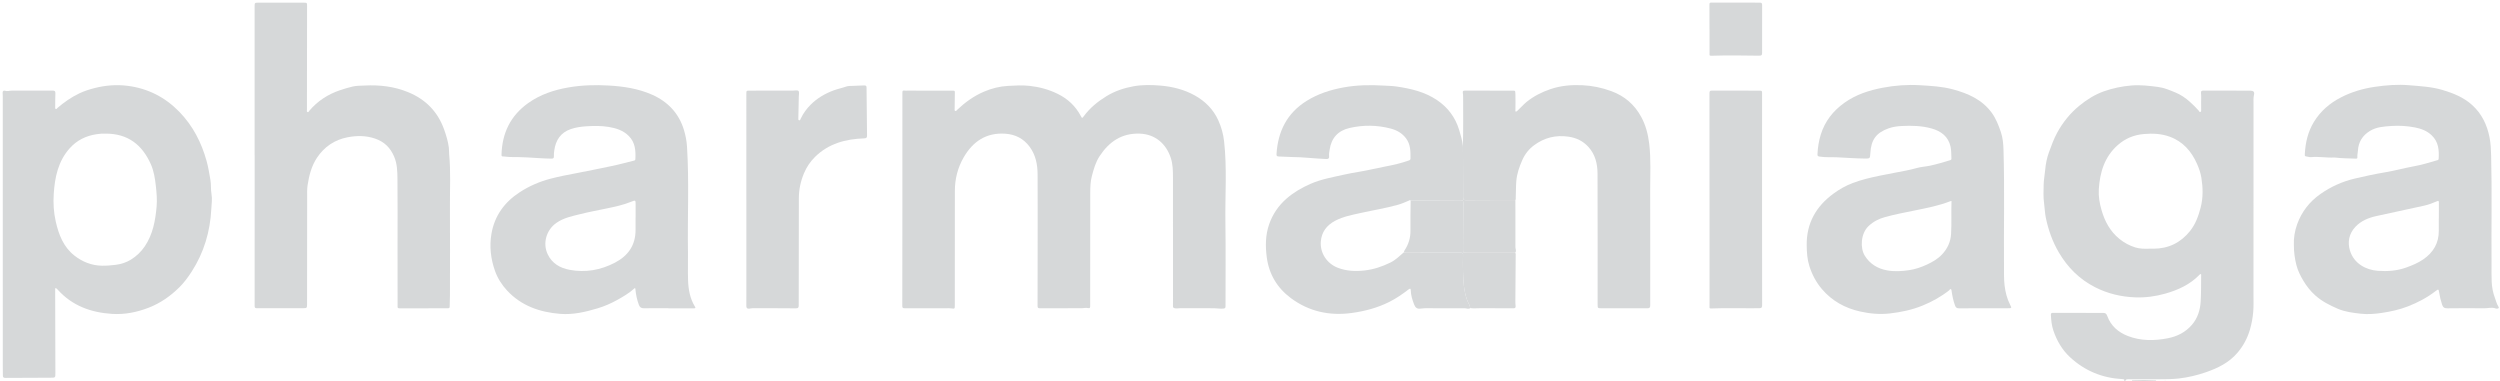 <?xml version="1.0" encoding="iso-8859-1"?>
<!-- Generator: Adobe Illustrator 27.5.0, SVG Export Plug-In . SVG Version: 6.00 Build 0)  -->
<svg version="1.1" id="Layer_1" xmlns="http://www.w3.org/2000/svg" xmlns:xlink="http://www.w3.org/1999/xlink" x="0px" y="0px"
	 viewBox="0 0 1200 183" style="enable-background:new 0 0 1200 183;" xml:space="preserve">
<g>
	<path style="display:none;fill:#D6D8D9;" d="M1019.634,182.977c-339.495,0-678.991,0-1018.487,0.023C0.211,183,0,182.79,0,181.858
		C0.026,121.619,0.026,61.381,0,1.142C0,0.21,0.211,0,1.147,0c399.235,0.023,798.47,0.023,1197.705,0
		c0.936,0,1.148,0.209,1.148,1.141c-0.026,60.239-0.026,120.478,0,180.716c0,0.932-0.21,1.143-1.147,1.142
		c-53.162-0.026-106.324-0.023-159.486-0.023c0.063-0.135,0.016-0.242-0.125-0.242s-0.188,0.107-0.125,0.242
		c-1.415,0-2.831,0-4.246,0c0.242-0.442-0.162-0.362-0.34-0.371c-3.568-0.185-7.137-0.198-10.706-0.046
		c-0.218,0.009-0.631-0.071-0.444,0.417c-1.082,0-2.165,0-3.247,0c0.114-0.875,0.72-0.95,1.446-0.947
		c4.781,0.022,9.563,0.065,14.344,0.015c3.315-0.035,6.655,0.012,9.937-0.371c4.43-0.517,8.787-1.542,13.014-3.01
		c5.717-1.984,11.057-4.596,15.079-9.299c2.806-3.28,4.786-6.944,6.017-11.139c0.828-2.822,1.338-5.648,1.583-8.521
		c0.235-2.755,0.123-5.541,0.124-8.313c0.006-30.445,0.001-60.89,0.019-91.334c0.001-1.551-0.116-3.102,0.246-4.661
		c0.299-1.285-0.327-1.868-1.674-1.874c-3.413-0.016-6.826-0.023-10.239-0.029c-4.079-0.007-8.158,0.008-12.237-0.023
		c-0.987-0.008-1.417,0.218-1.295,1.349c0.151,1.392,0.043,2.812,0.05,4.22c0.005,1.201,0.016,2.402,0.018,3.603
		c0.001,0.412,0.06,0.931-0.37,1.107c-0.447,0.182-0.57-0.372-0.792-0.625c-1.33-1.511-2.773-2.91-4.267-4.254
		c-2.06-1.853-4.385-3.435-6.903-4.468c-2.703-1.109-5.409-2.291-8.425-2.676c-4.222-0.54-8.376-1.055-12.677-0.697
		c-4.565,0.38-8.966,1.282-13.238,2.795c-4.373,1.549-8.271,4.019-11.837,6.942c-4.357,3.572-7.828,7.882-10.555,12.835
		c-1.678,3.047-2.819,6.296-4.007,9.512c-1.006,2.722-1.561,5.626-1.815,8.558c-0.199,2.298-0.674,4.584-0.719,6.882
		c-0.06,3.002-0.224,6.018,0.202,9.021c0.323,2.282,0.358,4.615,0.82,6.864c1.21,5.879,3.182,11.478,6.246,16.707
		c4.23,7.221,9.895,12.884,17.387,16.709c6.066,3.097,12.515,4.627,19.318,4.883c4.929,0.185,9.737-0.474,14.45-1.81
		c6.137-1.74,11.819-4.351,16.351-9.004c0.167-0.171,0.328-0.453,0.603-0.342c0.349,0.14,0.217,0.5,0.213,0.771
		c-0.06,4.172,0.028,8.353-0.239,12.512c-0.26,4.045-1.438,7.845-4.173,11.029c-3.091,3.598-7.054,5.594-11.657,6.485
		c-6.462,1.251-12.887,1.301-19.096-1.094c-4.635-1.787-8.196-4.893-9.926-9.677c-0.385-1.065-0.858-1.404-1.924-1.402
		c-8.032,0.015-16.064-0.005-24.096-0.036c-0.735-0.003-1.04,0.174-1.006,0.979c0.107,2.543,0.375,5.091,1.18,7.482
		c1.649,4.897,4.225,9.339,8.044,12.864c7.021,6.483,15.402,9.958,24.984,10.474C1019.394,182.007,1019.911,182.04,1019.634,182.977
		z M705.703,147.891c1.739,0.231,3.482,0.025,5.222,0.04c5.153,0.044,10.306,0.022,15.458,0.055
		c0.867,0.006,1.207-0.274,1.099-1.165c-0.103-0.846-0.115-1.707-0.109-2.561c0.046-7.211,0.106-14.422,0.157-21.634
		c0.003-0.443,0.119-0.915-0.244-1.294c0.737-0.876,0.1-1.825,0.108-2.729c0.047-5.249,0.014-10.498,0.006-15.747
		c-0.004-2.271-0.012-4.543-0.019-6.814c0.27-0.37,0.157-0.793,0.179-1.202c0.145-2.632,0.047-5.263,0.266-7.906
		c0.3-3.604,1.448-6.859,2.887-10.115c1.281-2.899,3.183-5.277,5.666-7.111c4.886-3.606,10.362-4.994,16.475-4.106
		c3.803,0.552,6.955,2.074,9.525,4.866c3.374,3.664,4.421,8.187,4.438,12.932c0.074,20.837,0.039,41.674,0.04,62.511
		c0,2.09-0.011,2.065,2.103,2.06c7.241-0.017,14.483-0.039,21.724,0.007c1.148,0.007,1.422-0.331,1.421-1.445
		c-0.024-18.345,0.06-36.69-0.021-55.035c-0.033-7.517,0.442-15.043-0.468-22.556c-0.547-4.516-1.653-8.806-3.825-12.812
		c-3.218-5.935-7.984-10.044-14.372-12.384c-4.517-1.654-9.166-2.625-13.932-2.84c-5.166-0.233-10.287,0.186-15.262,1.882
		c-4.192,1.429-8.055,3.37-11.493,6.166c-1.587,1.29-2.882,2.864-4.393,4.224c-0.206,0.185-0.522,0.432-0.732,0.388
		c-0.342-0.071-0.21-0.466-0.207-0.744c0.028-2.522,0.074-5.043-0.001-7.568c-0.059-2.003-0.094-1.713-1.802-1.719
		c-4.953-0.019-9.907-0.033-14.86-0.04c-2.539-0.004-5.078,0.034-7.617,0.005c-0.747-0.009-1.075,0.196-0.971,0.98
		c0.092,0.693,0.152,1.396,0.153,2.094c0.011,7.825,0.105,15.65-0.114,23.473c-0.29-2.621-1.018-5.136-1.784-7.651
		c-1.843-6.055-5.408-10.838-10.657-14.366c-5.883-3.954-12.583-5.512-19.478-6.509c-2.015-0.291-4.045-0.316-6.06-0.437
		c-6.508-0.393-13.003-0.283-19.46,0.908c-6.234,1.149-12.148,3.062-17.546,6.425c-9.486,5.91-13.815,14.705-14.476,25.568
		c-0.049,0.804,0.238,1.108,1.033,1.131c1.996,0.058,3.99,0.206,5.986,0.245c2.869,0.056,5.731,0.143,8.592,0.428
		c2.75,0.274,5.517,0.37,8.276,0.547c1,0.064,1.48-0.354,1.357-1.387c-0.129-1.079,0.119-2.132,0.275-3.189
		c0.816-5.53,4.059-9.076,9.538-10.328c6.629-1.515,13.259-1.441,19.83,0.301c2.893,0.767,5.411,2.188,7.281,4.668
		c2.226,2.953,2.162,6.334,2.143,9.74c-0.003,0.581-0.434,0.763-0.859,0.914c-3.716,1.318-7.577,2.19-11.42,2.91
		c-4.067,0.762-8.08,1.787-12.172,2.456c-2.462,0.402-4.948,0.846-7.403,1.4c-5.466,1.235-10.993,2.171-16.179,4.45
		c-4.173,1.834-8.077,4.086-11.488,7.079c-3.839,3.367-6.638,7.447-8.332,12.331c-1.8,5.189-1.825,10.466-1.141,15.762
		c1.052,8.144,5.012,14.772,11.59,19.66c8.68,6.449,18.54,8.585,29.219,7.127c6.258-0.854,12.294-2.452,17.974-5.288
		c3.338-1.666,6.379-3.765,9.313-6.03c0.753-0.581,1.016-0.379,1.033,0.452c0.049,2.347,0.762,4.537,1.575,6.702
		c0.607,1.615,1.47,2.306,3.124,2.068c2.446-0.351,4.885-0.135,7.324-0.162c4.62-0.051,9.241,0.031,13.861-0.014
		C703.935,147.945,704.842,148.543,705.703,147.891z M433.142,95.73c0.003,0,0.006,0,0.009,0c0,0.083,0,0.166,0,0.249
		c-0.01,16.985-0.013,33.97-0.049,50.955c-0.002,1.006,0.504,1.023,1.253,1.022c6.619-0.014,13.237-0.007,19.856-0.002
		c0.79,0.001,1.592-0.048,2.369,0.062c1.703,0.24,1.73,0.241,1.732-1.498c0.014-18.269,0.06-36.539,0.03-54.808
		c-0.01-5.82,1.372-11.268,4.277-16.262c4.412-7.583,10.836-11.906,19.957-11.27c4.8,0.335,8.765,2.346,11.669,6.288
		c2.92,3.964,3.782,8.517,3.807,13.263c0.059,11.475,0.025,22.951,0.022,34.426c-0.002,9.57,0.001,19.139-0.04,28.708
		c-0.004,0.931,0.344,1.109,1.171,1.105c6.702-0.029,13.404-0.024,20.106-0.031c0.904-0.001,1.903-0.285,2.681-0.095
		c1.344,0.329,1.293-0.287,1.294-1.169c0.003-18.062-0.005-36.125,0.035-54.187c0.006-2.67,0.086-5.344,0.776-7.97
		c0.882-3.352,1.803-6.671,3.741-9.612c4.546-6.897,10.607-11.064,19.241-10.764c7.445,0.258,12.694,4.88,14.912,11.69
		c0.987,3.031,1.031,6.18,1.037,9.306c0.038,19.181,0.022,38.362,0.023,57.542c0,1.408,0.004,2.817-0.02,4.225
		c-0.011,0.629,0.163,0.907,0.873,1.062c0.916,0.2,1.771-0.038,2.651-0.035c5.411,0.019,10.823-0.011,16.234,0.022
		c1.479,0.009,2.939,0.325,4.445,0.164c0.848-0.09,1.021-0.365,1.02-1.127c-0.017-13.381,0.144-26.764-0.056-40.142
		c-0.194-13.018,0.833-26.053-0.635-39.057c-0.395-3.502-1.315-6.783-2.751-9.978c-2.368-5.269-6.278-9.183-11.202-11.946
		c-5.133-2.88-10.811-4.309-16.703-4.795c-4.288-0.354-8.625-0.416-12.82,0.342c-4.567,0.826-9.006,2.3-13.05,4.793
		c-4.158,2.563-7.854,5.583-10.767,9.509c-0.829,1.117-0.865,1.138-1.492-0.047c-2.518-4.757-6.233-8.232-11.081-10.613
		c-4.29-2.106-8.798-3.328-13.529-3.841c-3.44-0.373-6.863-0.184-10.312,0.011c-4.049,0.229-7.82,1.187-11.533,2.765
		c-4.902,2.084-9.085,5.135-12.906,8.754c-0.258,0.245-0.478,0.699-0.889,0.523c-0.472-0.202-0.3-0.718-0.297-1.114
		c0.021-2.609,0.029-5.219,0.101-7.826c0.02-0.722-0.228-0.811-0.883-0.809c-7.284,0.015-14.569-0.009-21.853-0.02
		c-0.25,0-0.502,0.043-0.748,0.021c-1.69-0.156-1.705-0.16-1.705,1.502C433.141,61.925,433.142,78.827,433.142,95.73z
		 M26.489,138.32c0.718,0.002,0.958,0.444,1.243,0.76c6.961,7.713,15.961,10.939,26.062,11.587
		c6.076,0.39,11.937-0.791,17.601-2.986c5.606-2.173,10.42-5.561,14.654-9.736c2.29-2.258,4.208-4.863,5.961-7.582
		c5.912-9.165,8.88-19.263,9.419-30.055c0.119-2.378,0.529-4.777,0.08-7.231c-0.396-2.161-0.107-4.405-0.499-6.636
		c-0.535-3.046-0.997-6.093-1.825-9.082c-2.474-8.93-6.571-16.951-13.092-23.67C79.267,46.653,71,42.441,61.272,41.198
		c-5.318-0.679-10.617-0.256-15.826,1.063c-2.527,0.64-5.025,1.44-7.362,2.55c-3.824,1.818-7.291,4.238-10.509,6.995
		c-0.238,0.204-0.406,0.655-0.778,0.512c-0.425-0.164-0.303-0.638-0.301-0.995c0.016-2.195,0.009-4.391,0.092-6.584
		c0.038-1.015-0.373-1.263-1.321-1.259c-6.493,0.023-12.987-0.01-19.48,0.002c-1.173,0.002-2.314,0.471-3.533,0.054
		c-0.47-0.161-1.032,0.197-0.986,0.925c0.039,0.619,0.061,1.24,0.061,1.859c0.005,43.04,0.006,86.08,0.011,129.119
		c0,1.615,0.061,3.23,0.043,4.845c-0.01,0.89,0.417,1.116,1.231,1.11c7.238-0.046,14.477-0.073,21.715-0.094
		c2.241-0.007,2.262,0.009,2.257-2.267c-0.027-12.426-0.064-24.853-0.098-37.279C26.487,140.615,26.489,139.475,26.489,138.32z
		 M122.213,74.516c0.009,0,0.019,0,0.028,0c0,24.108,0.004,48.217-0.017,72.325c-0.001,0.896,0.299,1.135,1.16,1.113
		c2.038-0.051,4.078-0.005,6.118-0.006c5.328-0.001,10.656-0.004,15.983-0.009c1.787-0.002,1.904-0.108,1.905-1.823
		c0.012-17.108,0.01-34.215,0.043-51.323c0.004-1.971-0.094-3.938,0.213-5.918c0.722-4.657,1.856-9.169,4.495-13.144
		c3.505-5.28,8.453-8.631,14.662-9.831c4.388-0.848,8.791-0.888,13.2,0.611c4.468,1.519,7.312,4.354,9.15,8.587
		c1.521,3.503,1.586,7.169,1.626,10.809c0.12,10.727,0.038,21.457,0.041,32.186c0.003,9.569,0.015,19.137,0.024,28.706
		c0.001,0.614-0.138,1.207,0.895,1.201c7.741-0.046,15.483-0.042,23.225-0.031c0.634,0.001,0.879-0.166,0.883-0.83
		c0.01-1.822,0.13-3.643,0.132-5.464c0.015-14.249,0.073-28.499-0.009-42.747c-0.048-8.305,0.429-16.62-0.375-24.915
		c-0.099-1.024-0.004-2.056-0.138-3.094c-0.392-3.052-1.272-5.974-2.308-8.847c-3.07-8.521-8.863-14.407-17.294-17.855
		c-6.725-2.75-13.693-3.532-20.867-3.165c-1.929,0.099-3.945,0.052-5.752,0.495c-2.014,0.494-4.059,1.075-6.053,1.754
		c-5.804,1.977-10.739,5.179-14.703,9.852c-0.239,0.282-0.408,0.877-0.91,0.631c-0.42-0.206-0.239-0.743-0.238-1.143
		c0.018-16.569,0.042-33.138,0.06-49.707c0.002-1.633-0.026-1.651-1.684-1.652c-7.159-0.004-14.318-0.001-21.476-0.003
		c-2.019-0.001-2.02-0.006-2.02,2.029C122.213,27.045,122.213,50.78,122.213,74.516z M1101.056,117.459
		c-0.006,3.629,0.441,6.706,1.205,9.747c0.675,2.684,1.907,5.125,3.307,7.48c1.548,2.605,3.41,4.989,5.665,7.029
		c3.182,2.879,6.947,4.787,10.869,6.479c3.523,1.52,7.275,1.956,10.98,2.385c3.385,0.392,6.839,0.125,10.259-0.39
		c4.25-0.641,8.412-1.554,12.419-3.107c4.788-1.856,9.288-4.226,13.357-7.386c1.324-1.028,1.438-0.917,1.679,0.706
		c0.297,1.995,0.776,3.939,1.418,5.865c0.454,1.361,1.186,1.741,2.546,1.726c5.868-0.066,11.738-0.092,17.606-0.013
		c1.71,0.023,3.408-0.519,5.127-0.056c0.338,0.091,0.653,0.283,1.066,0.238c0.736-0.081,1.146-0.285,0.652-1.033
		c-0.843-1.277-1.124-2.767-1.658-4.16c-0.958-2.498-1.418-5.119-1.548-7.767c-0.138-2.81-0.046-5.631-0.068-8.447
		c-0.135-17.382,0.254-34.766-0.196-52.147c-0.075-2.919-0.203-5.812-0.772-8.694c-1.191-6.033-3.722-11.314-8.344-15.5
		c-4.092-3.706-9.054-5.685-14.261-7.233c-5.231-1.556-10.645-1.805-16.015-2.267c-5.559-0.478-11.15-0.015-16.634,0.799
		c-5.507,0.817-10.854,2.389-15.901,4.963c-5.486,2.799-9.938,6.605-13.128,11.831c-2.884,4.726-4.09,9.956-4.373,15.427
		c-0.022,0.434-0.143,1.059,0.475,1.113c0.854,0.075,1.699,0.469,2.507,0.386c3.733-0.384,7.437,0.385,11.159,0.175
		c0.083-0.005,0.167,0.003,0.249,0.013c3.371,0.405,6.764,0.403,10.15,0.535c0.461,0.018,0.729-0.131,0.685-0.629
		c-0.096-1.078,0.207-2.123,0.266-3.182c0.231-4.194,2.213-7.31,5.75-9.485c3.144-1.933,6.74-2.14,10.265-2.383
		c3.807-0.262,7.621-0.029,11.387,0.703c3.006,0.585,5.788,1.657,8.031,3.798c3.26,3.112,3.582,7.11,3.315,11.27
		c-0.042,0.655-0.544,0.629-0.963,0.752c-3.595,1.057-7.172,2.144-10.879,2.818c-4.602,0.837-9.128,2.099-13.739,2.87
		c-4.943,0.826-9.825,1.878-14.695,3.03c-5.968,1.412-11.427,3.875-16.444,7.387c-5.267,3.687-9.034,8.546-11.193,14.518
		C1101.451,110.902,1100.918,114.403,1101.056,117.459z M952.191,147.971c0-0.005,0-0.009,0-0.014c3.828,0,7.657,0.006,11.485-0.002
		c2.017-0.005,2.026-0.021,1.139-1.762c-1.469-2.885-2.23-5.979-2.614-9.158c-0.367-3.031-0.262-6.089-0.285-9.139
		c-0.143-18.629,0.319-37.262-0.236-55.889c-0.087-2.913-0.309-5.802-1.262-8.603c-1.127-3.313-2.37-6.564-4.473-9.404
		c-4.634-6.259-11.314-9.166-18.558-11.117c-5.177-1.394-10.52-1.666-15.821-1.985c-5.995-0.361-12.005,0.085-17.909,1.213
		c-6.527,1.247-12.784,3.267-18.29,7.184c-5.472,3.893-9.403,8.872-11.398,15.318c-0.933,3.015-1.411,6.081-1.569,9.23
		c-0.047,0.946,0.049,1.152,0.989,1.305c2.835,0.462,5.697,0.214,8.536,0.352c4.335,0.21,8.67,0.548,13.016,0.591
		c2.671,0.026,2.674,0.064,2.823-2.603c0.357-6.385,2.794-9.777,8.794-11.902c1.998-0.708,4.125-1.001,6.203-1.108
		c4.841-0.249,9.694-0.143,14.415,1.184c4.586,1.289,8.022,3.885,9.091,8.73c0.41,1.859,0.306,3.831,0.422,5.753
		c0.026,0.432-0.235,0.632-0.649,0.756c-3.162,0.951-6.324,1.913-9.552,2.61c-2.142,0.462-4.38,0.544-6.474,1.146
		c-3.476,0.999-7.032,1.573-10.563,2.264c-2.359,0.462-4.723,0.9-7.08,1.383c-4.429,0.909-8.838,1.943-13.059,3.537
		c-3.276,1.237-6.349,2.973-9.195,5.054c-8.447,6.177-13.06,14.316-12.898,24.908c0.051,3.345,0.249,6.66,1.273,9.888
		c1.298,4.093,3.272,7.847,6.047,11.093c4.842,5.664,11.058,9.117,18.345,10.738c4.727,1.052,9.465,1.477,14.298,0.923
		c5.35-0.614,10.562-1.706,15.57-3.743c4.651-1.891,8.984-4.297,12.919-7.409c0.226-0.179,0.253-0.709,0.727-0.481
		c0.354,0.17,0.32,0.535,0.367,0.862c0.344,2.377,0.828,4.716,1.655,6.987c0.353,0.969,0.866,1.34,1.908,1.327
		C944.284,147.941,948.238,147.971,952.191,147.971z M320.808,147.943c0,0.022,0,0.045,0,0.067c4.12,0,8.24,0.003,12.361-0.002
		c0.984-0.001,0.552-0.575,0.328-0.949c-2.345-3.901-3.082-8.233-3.229-12.659c-0.146-4.386,0.033-8.781-0.038-13.171
		c-0.273-16.957,0.607-33.923-0.464-50.875c-0.173-2.732-0.693-5.407-1.469-7.965c-2.424-7.995-7.685-13.579-15.355-16.963
		c-6.594-2.909-13.578-3.959-20.689-4.373c-6.522-0.379-13.019-0.204-19.486,0.929c-6.924,1.213-13.45,3.384-19.209,7.475
		c-8.533,6.061-12.565,14.474-12.828,24.795c-0.012,0.456,0.046,0.848,0.637,0.841c1.119-0.013,2.207,0.271,3.336,0.27
		c2.787-0.003,5.576,0.053,8.359,0.194c3.862,0.195,7.716,0.547,11.588,0.582c0.889,0.008,1.278-0.176,1.219-1.162
		c-0.056-0.941,0.062-1.902,0.195-2.841c0.697-4.893,3.074-8.526,7.942-10.185c2.446-0.834,4.966-1.176,7.569-1.338
		c3.582-0.223,7.131-0.271,10.664,0.323c3.572,0.601,6.949,1.677,9.597,4.349c3.106,3.134,3.35,7.054,3.146,11.106
		c-0.018,0.366-0.203,0.592-0.591,0.687c-3.667,0.894-7.304,1.929-11.001,2.672c-5.709,1.147-11.399,2.39-17.127,3.455
		c-3.977,0.739-7.959,1.525-11.894,2.543c-5.332,1.38-10.284,3.528-14.866,6.499c-7.298,4.731-12.09,11.269-13.592,19.9
		c-1.057,6.075-0.363,12.086,1.687,17.884c1.246,3.522,3.253,6.678,5.805,9.425c6.86,7.386,15.729,10.418,25.49,11.204
		c6.154,0.496,12.113-0.904,17.973-2.661c3.26-0.978,6.352-2.327,9.337-3.983c2.863-1.588,5.663-3.227,8.111-5.412
		c0.144-0.129,0.251-0.373,0.502-0.229c0.264,0.151,0.175,0.427,0.198,0.667c0.246,2.49,0.756,4.915,1.641,7.269
		c0.439,1.168,1.11,1.68,2.414,1.657C312.981,147.899,316.895,147.943,320.808,147.943z M358.245,95.674c0.001,0,0.003,0,0.004,0
		c0,15.407,0,30.813,0,46.22c0,1.657,0.012,3.313-0.013,4.97c-0.014,0.942,0.387,1.403,1.349,1.302
		c0.569-0.06,1.135-0.213,1.703-0.213c6.908-0.003,13.816-0.015,20.723,0.056c1.174,0.012,1.372-0.405,1.372-1.438
		c0.002-17.146,0.036-34.292,0.066-51.437c0.007-4.139,0.85-8.097,2.45-11.928c1.251-2.997,3.02-5.618,5.316-7.883
		c6.513-6.425,14.682-8.594,23.53-8.892c1.097-0.037,1.45-0.296,1.434-1.392c-0.113-7.659-0.186-15.319-0.238-22.979
		c-0.005-0.811-0.248-1.041-1.066-1.045c-1.868-0.009-3.725,0.193-5.58,0.215c-1.034,0.012-2.206,0.001-3.028,0.294
		c-2.024,0.721-4.132,1.13-6.147,1.878c-4.123,1.53-7.841,3.704-10.936,6.784c-1.958,1.949-3.622,4.193-4.817,6.729
		c-0.163,0.347-0.276,0.946-0.753,0.846c-0.562-0.118-0.399-0.729-0.41-1.165c-0.01-0.372,0.021-0.745,0.029-1.117
		c0.066-3.022,0.14-6.043,0.19-9.065c0.016-0.951,0.326-2.26-0.163-2.753c-0.481-0.485-1.805-0.162-2.759-0.162
		c-6.866-0.001-13.733,0.003-20.599,0.011c-1.64,0.002-1.652,0.009-1.653,1.599C358.243,61.961,358.245,78.817,358.245,95.674z
		 M820.564,95.776c0.005,0,0.009,0,0.014,0c0,14.912,0,29.825,0,44.737c0,2.195-0.008,4.39-0.006,6.585
		c0,0.458-0.182,1.003,0.652,0.971c6.447-0.248,12.898-0.082,19.347-0.11c1.329-0.006,2.658-0.036,3.987-0.023
		c1.067,0.01,1.266-0.506,1.264-1.501c-0.04-15.948-0.039-31.896-0.04-47.844c-0.001-17.936,0.003-35.872,0.013-53.808
		c0-0.694,0.092-1.273-0.967-1.27c-7.7,0.021-15.4-0.003-23.1-0.038c-0.91-0.004-1.187,0.29-1.186,1.228
		C820.573,61.727,820.564,78.751,820.564,95.776z M820.551,13.991c0.008,0,0.017,0,0.025,0c0,3.933-0.006,7.866,0.008,11.799
		c0.002,0.475-0.217,1.005,0.766,0.973c7.65-0.25,15.304-0.143,22.955-0.031c1.318,0.019,1.511-0.357,1.506-1.491
		c-0.033-7.618-0.023-15.236,0.01-22.853c0.004-0.816-0.261-1.121-1.062-1.121c-7.779,0-15.558-0.008-23.338-0.036
		c-0.733-0.003-0.894,0.267-0.887,0.961C820.569,6.125,820.551,10.058,820.551,13.991z"/>
	<path style="fill:#D6D8D9;" d="M1019.634,182.977c0.277-0.937-0.24-0.97-0.996-1.01c-9.582-0.516-17.962-3.992-24.984-10.474
		c-3.818-3.525-6.395-7.968-8.044-12.864c-0.805-2.391-1.073-4.939-1.18-7.482c-0.034-0.805,0.271-0.982,1.006-0.979
		c8.032,0.031,16.064,0.051,24.096,0.036c1.066-0.002,1.539,0.337,1.924,1.402c1.73,4.784,5.29,7.89,9.926,9.677
		c6.209,2.394,12.635,2.345,19.096,1.094c4.603-0.891,8.567-2.887,11.657-6.485c2.735-3.184,3.913-6.985,4.173-11.029
		c0.267-4.159,0.18-8.34,0.239-12.512c0.004-0.271,0.136-0.631-0.213-0.771c-0.275-0.11-0.436,0.171-0.603,0.342
		c-4.532,4.653-10.214,7.264-16.351,9.004c-4.713,1.336-9.521,1.995-14.45,1.81c-6.802-0.256-13.251-1.785-19.318-4.883
		c-7.492-3.825-13.157-9.488-17.387-16.709c-3.063-5.229-5.036-10.828-6.246-16.707c-0.463-2.249-0.497-4.582-0.82-6.864
		c-0.426-3.003-0.262-6.018-0.202-9.021c0.046-2.297,0.521-4.583,0.719-6.882c0.253-2.932,0.809-5.836,1.815-8.558
		c1.188-3.216,2.329-6.465,4.007-9.512c2.727-4.953,6.198-9.263,10.555-12.835c3.566-2.923,7.464-5.393,11.837-6.942
		c4.272-1.513,8.673-2.415,13.238-2.795c4.302-0.358,8.455,0.157,12.677,0.697c3.016,0.385,5.722,1.567,8.425,2.676
		c2.519,1.034,4.843,2.616,6.903,4.468c1.494,1.344,2.937,2.743,4.267,4.254c0.223,0.253,0.345,0.807,0.792,0.625
		c0.431-0.175,0.371-0.694,0.37-1.107c-0.002-1.201-0.013-2.402-0.018-3.603c-0.006-1.408,0.101-2.828-0.05-4.22
		c-0.123-1.132,0.308-1.357,1.295-1.349c4.079,0.031,8.158,0.017,12.237,0.023c3.413,0.006,6.826,0.013,10.239,0.029
		c1.348,0.006,1.973,0.589,1.674,1.874c-0.362,1.559-0.245,3.111-0.246,4.661c-0.018,30.445-0.012,60.89-0.019,91.334
		c0,2.772,0.111,5.558-0.124,8.313c-0.245,2.873-0.755,5.699-1.583,8.521c-1.231,4.195-3.212,7.859-6.017,11.139
		c-4.022,4.703-9.362,7.315-15.079,9.299c-4.227,1.467-8.584,2.492-13.014,3.01c-3.282,0.383-6.622,0.337-9.937,0.371
		c-4.781,0.05-9.563,0.007-14.344-0.015c-0.726-0.003-1.333,0.072-1.446,0.947C1019.967,182.977,1019.8,182.977,1019.634,182.977z
		 M1031.289,119.376c1.037,0,1.703,0.001,2.368,0c7.239-0.01,13.101-2.901,17.574-8.506c2.627-3.292,4.014-7.156,5.073-11.217
		c1.245-4.773,1.114-9.538,0.366-14.288c-0.354-2.249-1.121-4.482-2.059-6.618c-2.68-6.102-6.773-10.806-13.193-13.143
		c-4.02-1.463-8.172-1.638-12.444-1.258c-4.8,0.427-8.926,2.17-12.466,5.309c-6.36,5.64-8.58,13.106-9.083,21.223
		c-0.21,3.397,0.379,6.749,1.327,10.034c1.561,5.41,4.132,10.17,8.597,13.79c2.275,1.844,4.818,3.206,7.585,4.065
		C1027.099,119.44,1029.394,119.438,1031.289,119.376z"/>
	<path style="fill:#D6D8D9;" d="M1023.381,182.977c-0.187-0.488,0.226-0.408,0.444-0.417c3.569-0.152,7.138-0.139,10.706,0.046
		c0.179,0.009,0.582-0.07,0.34,0.371C1031.041,182.977,1027.211,182.977,1023.381,182.977z"/>
	<path style="fill:#D6D8D9;" d="M1039.117,182.977c-0.063-0.135-0.016-0.242,0.125-0.242s0.188,0.107,0.125,0.242
		C1039.283,182.977,1039.2,182.977,1039.117,182.977z"/>
	<path style="fill:#D6D8D9;" d="M433.142,95.73c0-16.902-0.001-33.805,0.002-50.707c0-1.662,0.014-1.658,1.705-1.502
		c0.247,0.023,0.499-0.021,0.748-0.021c7.284,0.012,14.569,0.035,21.853,0.02c0.654-0.001,0.903,0.088,0.883,0.809
		c-0.073,2.608-0.08,5.217-0.101,7.826c-0.003,0.396-0.175,0.912,0.297,1.114c0.412,0.176,0.631-0.279,0.889-0.523
		c3.822-3.619,8.004-6.671,12.906-8.754c3.713-1.578,7.483-2.536,11.533-2.765c3.449-0.195,6.872-0.384,10.312-0.011
		c4.731,0.513,9.239,1.735,13.529,3.841c4.848,2.38,8.564,5.856,11.081,10.613c0.627,1.185,0.663,1.164,1.492,0.047
		c2.913-3.926,6.609-6.946,10.767-9.509c4.044-2.493,8.483-3.967,13.05-4.793c4.194-0.759,8.532-0.696,12.82-0.342
		c5.892,0.486,11.57,1.915,16.703,4.795c4.925,2.764,8.834,6.678,11.202,11.946c1.436,3.195,2.356,6.476,2.751,9.978
		c1.468,13.004,0.44,26.039,0.635,39.057c0.2,13.378,0.039,26.761,0.056,40.142c0.001,0.763-0.172,1.037-1.02,1.127
		c-1.506,0.161-2.966-0.155-4.445-0.164c-5.411-0.033-10.823-0.003-16.234-0.022c-0.88-0.003-1.735,0.234-2.651,0.035
		c-0.71-0.155-0.884-0.432-0.873-1.062c0.024-1.408,0.02-2.817,0.02-4.225c-0.001-19.181,0.016-38.362-0.023-57.542
		c-0.006-3.127-0.05-6.275-1.037-9.306c-2.218-6.81-7.468-11.432-14.912-11.69c-8.635-0.299-14.695,3.867-19.241,10.764
		c-1.938,2.94-2.86,6.26-3.741,9.612c-0.691,2.626-0.77,5.301-0.776,7.97c-0.04,18.062-0.032,36.125-0.035,54.187
		c0,0.882,0.051,1.498-1.294,1.169c-0.779-0.191-1.777,0.094-2.681,0.095c-6.702,0.007-13.404,0.002-20.106,0.031
		c-0.828,0.004-1.175-0.174-1.171-1.105c0.041-9.569,0.038-19.139,0.04-28.708c0.003-11.475,0.037-22.951-0.022-34.426
		c-0.025-4.746-0.887-9.299-3.807-13.263c-2.904-3.941-6.869-5.953-11.669-6.288c-9.121-0.637-15.545,3.687-19.957,11.27
		c-2.906,4.994-4.287,10.442-4.277,16.262c0.031,18.269-0.016,36.539-0.03,54.808c-0.001,1.738-0.029,1.737-1.732,1.498
		c-0.777-0.109-1.578-0.061-2.369-0.062c-6.619-0.005-13.237-0.012-19.856,0.002c-0.749,0.002-1.255-0.016-1.253-1.022
		c0.035-16.985,0.038-33.97,0.049-50.955c0-0.083,0-0.166,0-0.249C433.148,95.73,433.145,95.73,433.142,95.73z"/>
	<path style="fill:#D6D8D9;" d="M26.489,138.32c0,1.155-0.003,2.295,0,3.435c0.033,12.426,0.071,24.853,0.098,37.279
		c0.005,2.276-0.016,2.261-2.257,2.267c-7.238,0.021-14.477,0.048-21.715,0.094c-0.814,0.005-1.241-0.22-1.231-1.11
		c0.019-1.615-0.042-3.23-0.043-4.845C1.336,132.4,1.335,89.361,1.33,46.321c0-0.62-0.022-1.241-0.061-1.859
		c-0.046-0.727,0.515-1.085,0.986-0.925c1.219,0.416,2.36-0.052,3.533-0.054c6.493-0.012,12.987,0.021,19.48-0.002
		c0.948-0.003,1.359,0.245,1.321,1.259c-0.083,2.193-0.076,4.389-0.092,6.584c-0.003,0.357-0.124,0.831,0.301,0.995
		c0.372,0.143,0.54-0.308,0.778-0.512c3.218-2.757,6.685-5.178,10.509-6.995c2.337-1.111,4.835-1.91,7.362-2.55
		c5.21-1.319,10.509-1.743,15.826-1.063c9.727,1.243,17.995,5.455,24.822,12.49c6.521,6.719,10.617,14.74,13.092,23.67
		c0.828,2.989,1.29,6.036,1.825,9.082c0.392,2.232,0.103,4.475,0.499,6.636c0.449,2.453,0.039,4.853-0.08,7.231
		c-0.539,10.792-3.507,20.891-9.419,30.055c-1.754,2.718-3.672,5.324-5.961,7.582c-4.234,4.175-9.048,7.563-14.654,9.736
		c-5.663,2.195-11.524,3.376-17.601,2.986c-10.101-0.648-19.101-3.874-26.062-11.587C27.447,138.764,27.208,138.322,26.489,138.32z
		 M50.551,64.143c-1.245-0.065-2.781,0.058-4.303,0.291c-5.019,0.768-9.332,2.891-12.748,6.692
		c-5.614,6.247-7.183,13.943-7.706,21.93c-0.291,4.443-0.032,8.899,0.965,13.285c1.433,6.304,3.687,12.198,8.965,16.342
		c3.826,3.004,8.233,4.769,13.2,4.857c2.233,0.04,4.436-0.151,6.662-0.432c2.635-0.333,5.1-1.162,7.247-2.483
		c2.63-1.619,4.911-3.77,6.684-6.411c3.874-5.769,5.058-12.318,5.654-19.014c0.296-3.326,0.005-6.656-0.371-10.002
		c-0.405-3.603-0.944-7.127-2.421-10.429C68.285,69.62,61.48,64.049,50.551,64.143z"/>
	<path style="fill:#D6D8D9;" d="M122.213,74.516c0-23.736,0-47.471,0-71.207c0-2.035,0.002-2.03,2.02-2.029
		c7.159,0.003,14.318-0.001,21.476,0.003c1.659,0.001,1.686,0.019,1.684,1.652c-0.017,16.569-0.042,33.138-0.06,49.707
		c0,0.4-0.182,0.937,0.238,1.143c0.501,0.246,0.67-0.349,0.91-0.631c3.964-4.672,8.899-7.875,14.703-9.852
		c1.994-0.679,4.039-1.26,6.053-1.754c1.807-0.443,3.823-0.396,5.752-0.495c7.174-0.367,14.142,0.415,20.867,3.165
		c8.431,3.448,14.224,9.334,17.294,17.855c1.035,2.873,1.916,5.795,2.308,8.847c0.133,1.038,0.038,2.069,0.138,3.094
		c0.804,8.295,0.327,16.61,0.375,24.915c0.082,14.249,0.024,28.498,0.009,42.747c-0.002,1.821-0.122,3.643-0.132,5.464
		c-0.004,0.664-0.248,0.831-0.883,0.83c-7.742-0.011-15.483-0.014-23.225,0.031c-1.033,0.006-0.894-0.587-0.895-1.201
		c-0.009-9.569-0.021-19.137-0.024-28.706c-0.004-10.729,0.079-21.458-0.041-32.186c-0.041-3.64-0.105-7.307-1.626-10.809
		c-1.838-4.233-4.682-7.068-9.15-8.587c-4.408-1.499-8.812-1.459-13.2-0.611c-6.209,1.2-11.157,4.552-14.662,9.831
		c-2.639,3.975-3.773,8.487-4.495,13.144c-0.307,1.98-0.209,3.948-0.213,5.918c-0.033,17.108-0.031,34.215-0.043,51.323
		c-0.001,1.715-0.118,1.821-1.905,1.823c-5.328,0.005-10.656,0.008-15.983,0.009c-2.039,0-4.08-0.046-6.118,0.006
		c-0.862,0.022-1.161-0.217-1.16-1.113c0.021-24.108,0.017-48.217,0.017-72.325C122.232,74.516,122.222,74.516,122.213,74.516z"/>
	<path style="fill:#D6D8D9;" d="M1101.056,117.459c-0.138-3.056,0.395-6.557,1.583-9.839c2.16-5.972,5.926-10.831,11.193-14.518
		c5.017-3.512,10.476-5.975,16.444-7.387c4.871-1.152,9.752-2.204,14.695-3.03c4.611-0.77,9.137-2.033,13.739-2.87
		c3.707-0.674,7.284-1.761,10.879-2.818c0.419-0.123,0.921-0.096,0.963-0.752c0.268-4.16-0.054-8.158-3.315-11.27
		c-2.243-2.141-5.025-3.213-8.031-3.798c-3.766-0.733-7.58-0.966-11.387-0.703c-3.526,0.243-7.121,0.45-10.265,2.383
		c-3.537,2.175-5.519,5.291-5.75,9.485c-0.058,1.059-0.362,2.104-0.266,3.182c0.044,0.499-0.223,0.647-0.685,0.629
		c-3.386-0.132-6.779-0.129-10.15-0.535c-0.082-0.01-0.167-0.018-0.249-0.013c-3.722,0.21-7.426-0.559-11.159-0.175
		c-0.808,0.083-1.653-0.311-2.507-0.386c-0.617-0.054-0.497-0.679-0.475-1.113c0.284-5.471,1.489-10.701,4.373-15.427
		c3.189-5.226,7.641-9.032,13.128-11.831c5.046-2.574,10.394-4.146,15.901-4.963c5.484-0.814,11.075-1.276,16.634-0.799
		c5.37,0.461,10.785,0.711,16.015,2.267c5.206,1.548,10.169,3.528,14.261,7.233c4.622,4.186,7.153,9.468,8.344,15.5
		c0.569,2.882,0.697,5.776,0.772,8.694c0.45,17.381,0.061,34.765,0.196,52.147c0.022,2.816-0.071,5.637,0.068,8.447
		c0.13,2.648,0.591,5.269,1.548,7.767c0.534,1.393,0.815,2.883,1.658,4.16c0.494,0.749,0.084,0.953-0.652,1.033
		c-0.413,0.045-0.727-0.147-1.066-0.238c-1.72-0.462-3.417,0.08-5.127,0.056c-5.868-0.079-11.738-0.053-17.606,0.013
		c-1.36,0.015-2.092-0.364-2.546-1.726c-0.642-1.925-1.121-3.869-1.418-5.865c-0.242-1.623-0.356-1.734-1.679-0.706
		c-4.069,3.16-8.569,5.53-13.357,7.386c-4.007,1.553-8.169,2.467-12.419,3.107c-3.42,0.515-6.874,0.782-10.259,0.39
		c-3.705-0.429-7.457-0.865-10.98-2.385c-3.922-1.693-7.687-3.601-10.869-6.479c-2.255-2.04-4.116-4.424-5.665-7.029
		c-1.4-2.356-2.632-4.796-3.307-7.48C1101.497,124.165,1101.05,121.088,1101.056,117.459z M1170.621,104.933c0.01,0,0.019,0,0.029,0
		c0-2.565-0.03-5.131,0.015-7.695c0.017-0.967-0.297-0.913-1.029-0.594c-1.94,0.844-3.927,1.605-5.993,2.063
		c-7.63,1.691-15.277,3.306-22.91,4.984c-3.832,0.842-7.392,2.266-10.149,5.194c-3.077,3.267-3.823,7.352-2.619,11.341
		c1.915,6.348,7.788,9.36,13.377,9.765c4.637,0.336,9.223,0.024,13.721-1.603c2.87-1.038,5.617-2.174,8.119-3.897
		c4.818-3.317,7.482-7.792,7.442-13.723C1170.61,108.823,1170.621,106.878,1170.621,104.933z"/>
	<path style="fill:#D6D8D9;" d="M952.191,147.971c-3.954,0-7.908-0.03-11.861,0.02c-1.043,0.013-1.556-0.358-1.908-1.327
		c-0.827-2.271-1.311-4.61-1.655-6.987c-0.047-0.328-0.013-0.692-0.367-0.862c-0.474-0.227-0.502,0.303-0.727,0.481
		c-3.936,3.112-8.269,5.518-12.919,7.409c-5.007,2.036-10.219,3.129-15.57,3.743c-4.833,0.554-9.571,0.129-14.298-0.923
		c-7.287-1.621-13.503-5.074-18.345-10.738c-2.775-3.246-4.749-7-6.047-11.093c-1.024-3.228-1.222-6.544-1.273-9.888
		c-0.161-10.592,4.452-18.731,12.898-24.908c2.846-2.081,5.919-3.817,9.195-5.054c4.221-1.594,8.63-2.628,13.059-3.537
		c2.356-0.484,4.721-0.921,7.08-1.383c3.531-0.692,7.087-1.266,10.563-2.264c2.094-0.602,4.332-0.683,6.474-1.146
		c3.228-0.697,6.39-1.659,9.552-2.61c0.413-0.124,0.675-0.324,0.649-0.756c-0.116-1.922-0.012-3.894-0.422-5.753
		c-1.069-4.845-4.505-7.441-9.091-8.73c-4.722-1.328-9.575-1.433-14.415-1.184c-2.077,0.107-4.205,0.4-6.203,1.108
		c-6.001,2.125-8.437,5.517-8.794,11.902c-0.149,2.666-0.152,2.629-2.823,2.603c-4.346-0.043-8.681-0.382-13.016-0.591
		c-2.84-0.137-5.701,0.11-8.536-0.352c-0.939-0.153-1.036-0.359-0.989-1.305c0.158-3.149,0.636-6.215,1.569-9.23
		c1.995-6.446,5.926-11.425,11.398-15.318c5.506-3.917,11.763-5.937,18.29-7.184c5.905-1.128,11.915-1.574,17.909-1.213
		c5.301,0.319,10.644,0.591,15.821,1.985c7.244,1.951,13.924,4.858,18.558,11.117c2.103,2.84,3.345,6.091,4.473,9.404
		c0.953,2.801,1.175,5.69,1.262,8.603c0.555,18.628,0.093,37.26,0.236,55.889c0.023,3.05-0.081,6.108,0.285,9.139
		c0.384,3.178,1.145,6.273,2.614,9.158c0.887,1.741,0.878,1.757-1.139,1.762c-3.829,0.009-7.657,0.002-11.485,0.002
		C952.191,147.962,952.191,147.966,952.191,147.971z M936.732,96.493c-0.247,0.024-0.375,0.01-0.48,0.051
		c-5.561,2.196-11.404,3.302-17.234,4.486c-4.779,0.971-9.577,1.884-14.28,3.189c-2.931,0.813-5.541,2.14-7.822,4.291
		c-3.808,3.592-4.096,10.549-1.832,14.209c2.486,4.018,6.196,6.24,10.804,7.072c3.512,0.634,7.066,0.388,10.519-0.122
		c2.905-0.429,5.771-1.397,8.485-2.659c2.671-1.242,5.232-2.708,7.244-4.837c2.6-2.752,4.156-5.979,4.39-9.924
		C936.835,107.001,936.515,101.769,936.732,96.493z"/>
	<path style="fill:#D6D8D9;" d="M320.808,147.943c-3.913,0-7.827-0.044-11.739,0.025c-1.304,0.023-1.975-0.489-2.414-1.657
		c-0.885-2.354-1.395-4.779-1.641-7.269c-0.024-0.241,0.065-0.516-0.198-0.667c-0.251-0.144-0.357,0.1-0.502,0.229
		c-2.448,2.185-5.249,3.824-8.111,5.412c-2.986,1.656-6.077,3.005-9.337,3.983c-5.86,1.757-11.819,3.157-17.973,2.661
		c-9.761-0.786-18.63-3.818-25.49-11.204c-2.551-2.747-4.559-5.903-5.805-9.425c-2.05-5.797-2.745-11.809-1.687-17.884
		c1.502-8.63,6.294-15.168,13.592-19.9c4.582-2.971,9.534-5.119,14.866-6.499c3.935-1.018,7.917-1.804,11.894-2.543
		c5.729-1.065,11.418-2.307,17.127-3.455c3.697-0.743,7.334-1.779,11.001-2.672c0.388-0.094,0.573-0.321,0.591-0.687
		c0.204-4.052-0.04-7.972-3.146-11.106c-2.648-2.672-6.025-3.748-9.597-4.349c-3.533-0.594-7.082-0.546-10.664-0.323
		c-2.603,0.162-5.123,0.504-7.569,1.338c-4.868,1.659-7.245,5.292-7.942,10.185c-0.134,0.939-0.251,1.901-0.195,2.841
		c0.059,0.986-0.33,1.17-1.219,1.162c-3.872-0.034-7.725-0.387-11.588-0.582c-2.783-0.14-5.573-0.197-8.359-0.194
		c-1.129,0.001-2.217-0.283-3.336-0.27c-0.591,0.007-0.649-0.385-0.637-0.841c0.263-10.322,4.296-18.734,12.828-24.795
		c5.758-4.091,12.285-6.262,19.209-7.475c6.467-1.133,12.963-1.309,19.486-0.929c7.111,0.414,14.095,1.464,20.689,4.373
		c7.67,3.384,12.931,8.968,15.355,16.963c0.775,2.558,1.296,5.233,1.469,7.965c1.071,16.952,0.191,33.918,0.464,50.875
		c0.071,4.39-0.109,8.785,0.038,13.171c0.148,4.426,0.885,8.758,3.229,12.659c0.225,0.374,0.656,0.948-0.328,0.949
		c-4.12,0.005-8.24,0.002-12.361,0.002C320.808,147.988,320.808,147.966,320.808,147.943z M305.067,104.452c0.008,0,0.016,0,0.024,0
		c0-2.029-0.011-4.057,0.003-6.086c0.016-2.351,0.006-2.4-2.152-1.518c-3.794,1.55-7.76,2.383-11.762,3.213
		c-4.199,0.87-8.422,1.658-12.586,2.698c-3.972,0.992-7.996,1.782-11.48,4.198c-4.868,3.376-6.752,9.802-4.197,15.137
		c2.097,4.38,5.94,6.564,10.463,7.418c7.638,1.443,14.948,0.149,21.826-3.451c6.371-3.335,9.904-8.45,9.863-15.771
		C305.058,108.344,305.067,106.398,305.067,104.452z"/>
	<path style="fill:#D6D8D9;" d="M727.381,96.042c0.006,2.271,0.015,4.543,0.019,6.814c0.008,5.249,0.042,10.498-0.006,15.747
		c-0.008,0.904,0.629,1.853-0.108,2.729c-7.735,0-15.47,0.001-23.205,0.001c-1.797,0-1.827-0.001-1.822-1.749
		c0.023-7.407,0.044-14.815,0.125-22.222c0.011-0.978-0.213-1.27-1.218-1.261c-7.027,0.063-14.055,0.059-21.082,0.097
		c-0.993,0.005-1.995-0.164-2.982,0.084c-0.355-0.416-0.666-0.064-0.975,0.069c-1.647,0.708-3.285,1.428-5.019,1.919
		c-5.893,1.671-11.945,2.616-17.911,3.95c-4.205,0.94-8.462,1.702-12.337,3.763c-4.061,2.16-6.522,5.389-6.869,9.999
		c-0.413,5.487,2.938,10.536,8.132,12.54c4.172,1.609,8.466,1.796,12.861,1.303c4.394-0.493,8.49-1.868,12.426-3.807
		c2.492-1.227,4.418-3.18,6.49-4.947c0.404,0.266,0.858,0.24,1.315,0.239c4.989-0.012,9.979-0.023,14.968-0.024
		c3.699-0.001,7.398,0.026,11.097,0.005c0.812-0.005,1,0.247,0.979,1.072c-0.071,2.728-0.068,5.461,0,8.19
		c0.113,4.553,0.375,9.087,1.944,13.443c0.472,1.311,1.382,2.454,1.5,3.896c-0.861,0.652-1.768,0.054-2.647,0.063
		c-4.62,0.045-9.241-0.036-13.861,0.014c-2.439,0.027-4.878-0.189-7.324,0.162c-1.654,0.238-2.517-0.453-3.124-2.068
		c-0.813-2.165-1.526-4.355-1.575-6.702c-0.017-0.83-0.28-1.033-1.033-0.452c-2.935,2.265-5.975,4.364-9.313,6.03
		c-5.68,2.836-11.716,4.434-17.974,5.288c-10.679,1.458-20.539-0.678-29.219-7.127c-6.579-4.888-10.538-11.516-11.59-19.66
		c-0.684-5.295-0.659-10.572,1.141-15.762c1.694-4.884,4.494-8.964,8.332-12.331c3.412-2.993,7.316-5.245,11.488-7.079
		c5.186-2.279,10.713-3.216,16.179-4.45c2.455-0.554,4.941-0.998,7.403-1.4c4.092-0.669,8.105-1.694,12.172-2.456
		c3.843-0.72,7.704-1.592,11.42-2.91c0.425-0.151,0.856-0.333,0.859-0.914c0.019-3.405,0.083-6.786-2.143-9.74
		c-1.869-2.48-4.388-3.901-7.281-4.668c-6.571-1.742-13.201-1.816-19.83-0.301c-5.479,1.252-8.722,4.798-9.538,10.328
		c-0.156,1.058-0.404,2.11-0.275,3.189c0.123,1.033-0.357,1.451-1.357,1.387c-2.759-0.177-5.527-0.274-8.276-0.547
		c-2.861-0.285-5.723-0.372-8.592-0.428c-1.996-0.039-3.99-0.187-5.986-0.245c-0.794-0.023-1.082-0.327-1.033-1.131
		c0.661-10.862,4.99-19.658,14.476-25.568c5.398-3.363,11.313-5.276,17.546-6.425c6.457-1.19,12.952-1.3,19.46-0.908
		c2.015,0.122,4.046,0.146,6.06,0.437c6.895,0.997,13.595,2.556,19.478,6.509c5.25,3.528,8.814,8.311,10.657,14.366
		c0.766,2.515,1.494,5.03,1.784,7.649c0.014,0.162,0.039,0.327,0.04,0.491c0.033,8.066,0.08,16.132,0.077,24.197
		c0,1.042,0.242,1.38,1.383,1.37C711.586,96.032,719.484,96.052,727.381,96.042z"/>
	<path style="fill:#D6D8D9;" d="M727.381,96.042c-7.897,0.01-15.795-0.01-23.692,0.062c-1.14,0.01-1.383-0.328-1.383-1.37
		c0.002-8.066-0.044-16.132-0.077-24.197c-0.001-0.164-0.026-0.329-0.04-0.491c0.218-7.821,0.125-15.646,0.114-23.471
		c-0.001-0.698-0.06-1.401-0.153-2.094c-0.104-0.784,0.224-0.989,0.971-0.98c2.539,0.029,5.078-0.009,7.617-0.005
		c4.953,0.007,9.907,0.021,14.86,0.04c1.708,0.007,1.742-0.284,1.802,1.719c0.075,2.525,0.029,5.045,0.001,7.568
		c-0.003,0.277-0.135,0.673,0.207,0.744c0.21,0.044,0.526-0.203,0.732-0.388c1.51-1.359,2.806-2.933,4.393-4.224
		c3.438-2.796,7.301-4.737,11.493-6.166c4.975-1.696,10.096-2.115,15.262-1.882c4.766,0.215,9.415,1.186,13.932,2.84
		c6.388,2.34,11.153,6.449,14.372,12.384c2.172,4.005,3.278,8.296,3.825,12.812c0.91,7.513,0.435,15.039,0.468,22.556
		c0.081,18.345-0.003,36.69,0.021,55.035c0.001,1.114-0.273,1.453-1.421,1.445c-7.241-0.046-14.483-0.024-21.724-0.007
		c-2.114,0.005-2.103,0.03-2.103-2.06c-0.001-20.837,0.034-41.674-0.04-62.511c-0.017-4.745-1.065-9.267-4.438-12.932
		c-2.571-2.792-5.723-4.314-9.525-4.866c-6.112-0.888-11.589,0.5-16.475,4.106c-2.484,1.833-4.385,4.212-5.666,7.111
		c-1.439,3.256-2.587,6.511-2.887,10.115c-0.22,2.643-0.122,5.274-0.266,7.906C727.539,95.249,727.651,95.672,727.381,96.042z"/>
	<path style="fill:#D6D8D9;" d="M358.245,95.674c0-16.856-0.001-33.712,0.002-50.569c0-1.59,0.013-1.598,1.653-1.599
		c6.866-0.007,13.733-0.012,20.599-0.011c0.954,0,2.277-0.323,2.759,0.162c0.489,0.493,0.178,1.802,0.163,2.753
		c-0.049,3.022-0.124,6.044-0.19,9.065c-0.008,0.373-0.039,0.745-0.029,1.117c0.011,0.436-0.152,1.047,0.41,1.165
		c0.477,0.1,0.59-0.499,0.753-0.846c1.195-2.537,2.859-4.781,4.817-6.729c3.095-3.08,6.813-5.254,10.936-6.784
		c2.014-0.747,4.122-1.156,6.147-1.878c0.822-0.293,1.994-0.282,3.028-0.294c1.855-0.021,3.712-0.224,5.58-0.215
		c0.818,0.004,1.061,0.234,1.066,1.045c0.052,7.66,0.124,15.32,0.238,22.979c0.016,1.096-0.337,1.355-1.434,1.392
		c-8.848,0.298-17.017,2.467-23.53,8.892c-2.296,2.265-4.064,4.886-5.316,7.883c-1.6,3.831-2.443,7.789-2.45,11.928
		c-0.03,17.146-0.064,34.292-0.066,51.437c0,1.033-0.198,1.45-1.372,1.438c-6.907-0.071-13.815-0.059-20.723-0.056
		c-0.567,0-1.134,0.153-1.703,0.213c-0.962,0.101-1.363-0.36-1.349-1.302c0.025-1.656,0.013-3.313,0.013-4.97
		c0.001-15.407,0-30.813,0-46.22C358.247,95.674,358.246,95.674,358.245,95.674z"/>
	<path style="fill:#D6D8D9;" d="M820.564,95.776c0-17.025,0.008-34.05-0.022-51.074c-0.002-0.937,0.275-1.232,1.186-1.228
		c7.7,0.036,15.4,0.059,23.1,0.038c1.058-0.003,0.967,0.576,0.967,1.27c-0.01,17.936-0.014,35.872-0.013,53.808
		c0.001,15.948,0,31.896,0.04,47.844c0.003,0.996-0.197,1.512-1.264,1.501c-1.329-0.013-2.658,0.017-3.987,0.023
		c-6.449,0.029-12.899-0.138-19.347,0.11c-0.834,0.032-0.652-0.513-0.652-0.971c-0.002-2.195,0.006-4.39,0.006-6.585
		c0.001-14.912,0-29.825,0-44.737C820.574,95.776,820.569,95.776,820.564,95.776z"/>
	<path style="fill:#D6D8D9;" d="M705.703,147.891c-0.119-1.442-1.028-2.585-1.5-3.896c-1.569-4.355-1.831-8.89-1.944-13.443
		c-0.068-2.729-0.071-5.461,0-8.19c0.022-0.825-0.167-1.077-0.979-1.072c-3.699,0.021-7.398-0.007-11.097-0.005
		c-4.989,0.002-9.979,0.012-14.968,0.024c-0.457,0.001-0.911,0.027-1.315-0.239c0.021-0.326,0.091-0.603,0.292-0.905
		c1.91-2.866,2.87-5.99,2.823-9.475c-0.065-4.802,0.049-9.606,0.086-14.409c0.987-0.248,1.989-0.079,2.982-0.084
		c7.027-0.038,14.055-0.034,21.082-0.097c1.005-0.009,1.229,0.283,1.218,1.261c-0.081,7.407-0.102,14.815-0.125,22.222
		c-0.005,1.749,0.025,1.749,1.822,1.749c7.735,0,15.47,0,23.205-0.001c0.363,0.378,0.247,0.851,0.244,1.294
		c-0.051,7.211-0.111,14.422-0.157,21.634c-0.005,0.854,0.007,1.715,0.109,2.561c0.108,0.891-0.232,1.171-1.099,1.165
		c-5.153-0.034-10.306-0.011-15.458-0.055C709.185,147.916,707.442,148.121,705.703,147.891z"/>
	<path style="fill:#D6D8D9;" d="M820.551,13.991c0-3.933,0.018-7.866-0.017-11.798c-0.006-0.695,0.154-0.964,0.887-0.961
		c7.779,0.028,15.558,0.036,23.338,0.036c0.801,0,1.065,0.305,1.062,1.121c-0.033,7.618-0.043,15.236-0.01,22.853
		c0.005,1.134-0.189,1.51-1.506,1.491c-7.651-0.112-15.305-0.219-22.955,0.031c-0.983,0.032-0.764-0.498-0.766-0.973
		c-0.014-3.933-0.008-7.866-0.008-11.799C820.568,13.991,820.559,13.991,820.551,13.991z"/>
	<path style="display:none;fill:#D6D8D9;" d="M1031.289,119.376c-1.895,0.063-4.191,0.064-6.354-0.608
		c-2.767-0.859-5.311-2.221-7.585-4.065c-4.465-3.62-7.036-8.38-8.597-13.79c-0.948-3.285-1.537-6.637-1.327-10.034
		c0.502-8.117,2.723-15.583,9.083-21.223c3.54-3.14,7.666-4.882,12.466-5.309c4.271-0.38,8.423-0.204,12.444,1.258
		c6.42,2.336,10.514,7.041,13.193,13.143c0.938,2.136,1.705,4.369,2.059,6.618c0.748,4.749,0.88,9.514-0.366,14.288
		c-1.06,4.06-2.446,7.925-5.073,11.217c-4.473,5.605-10.335,8.496-17.574,8.506C1032.992,119.377,1032.327,119.376,1031.289,119.376
		z"/>
	<path style="display:none;fill:#D6D8D9;" d="M50.551,64.143c10.93-0.093,17.734,5.478,21.828,14.625
		c1.478,3.302,2.016,6.826,2.421,10.429c0.376,3.346,0.667,6.676,0.371,10.002c-0.596,6.697-1.78,13.245-5.654,19.014
		c-1.773,2.641-4.054,4.793-6.684,6.411c-2.147,1.321-4.612,2.15-7.247,2.483c-2.226,0.281-4.429,0.472-6.662,0.432
		c-4.967-0.088-9.374-1.853-13.2-4.857c-5.278-4.144-7.532-10.039-8.965-16.342c-0.997-4.386-1.256-8.842-0.965-13.285
		c0.523-7.987,2.092-15.683,7.706-21.93c3.416-3.801,7.728-5.924,12.748-6.692C47.77,64.201,49.306,64.078,50.551,64.143z"/>
	<path style="display:none;fill:#D6D8D9;" d="M1170.621,104.933c0,1.945-0.011,3.89,0.002,5.834
		c0.041,5.931-2.624,10.406-7.442,13.723c-2.502,1.722-5.249,2.859-8.119,3.897c-4.498,1.627-9.083,1.939-13.721,1.603
		c-5.589-0.405-11.463-3.417-13.377-9.765c-1.203-3.989-0.458-8.074,2.619-11.341c2.757-2.927,6.318-4.351,10.149-5.194
		c7.633-1.678,15.28-3.293,22.91-4.984c2.066-0.458,4.053-1.219,5.993-2.063c0.732-0.318,1.046-0.373,1.029,0.594
		c-0.046,2.564-0.015,5.13-0.015,7.695C1170.641,104.933,1170.631,104.933,1170.621,104.933z"/>
	<path style="display:none;fill:#D6D8D9;" d="M936.732,96.493c-0.217,5.276,0.103,10.508-0.208,15.756
		c-0.234,3.946-1.79,7.173-4.39,9.924c-2.012,2.129-4.573,3.594-7.244,4.837c-2.714,1.262-5.58,2.23-8.485,2.659
		c-3.453,0.51-7.007,0.757-10.519,0.122c-4.608-0.832-8.318-3.054-10.804-7.072c-2.264-3.66-1.976-10.617,1.832-14.209
		c2.281-2.152,4.891-3.478,7.822-4.291c4.703-1.304,9.501-2.218,14.28-3.189c5.831-1.184,11.673-2.29,17.234-4.486
		C936.357,96.502,936.485,96.517,936.732,96.493z"/>
	<path style="display:none;fill:#D6D8D9;" d="M305.067,104.452c0,1.946-0.009,3.892,0.002,5.838
		c0.041,7.32-3.492,12.436-9.863,15.771c-6.878,3.6-14.188,4.894-21.826,3.451c-4.523-0.854-8.365-3.038-10.463-7.418
		c-2.555-5.336-0.671-11.762,4.197-15.137c3.484-2.416,7.508-3.206,11.48-4.198c4.164-1.04,8.387-1.828,12.586-2.698
		c4.001-0.829,7.967-1.663,11.762-3.213c2.158-0.881,2.168-0.833,2.152,1.518c-0.014,2.029-0.003,4.057-0.003,6.086
		C305.083,104.452,305.075,104.452,305.067,104.452z"/>
	<path style="display:none;fill:#D6D8D9;" d="M677.101,96.282c-0.037,4.803-0.151,9.607-0.086,14.409
		c0.047,3.485-0.913,6.608-2.823,9.475c-0.201,0.302-0.271,0.579-0.292,0.905c-2.072,1.767-3.999,3.72-6.49,4.947
		c-3.936,1.939-8.032,3.314-12.426,3.807c-4.395,0.494-8.689,0.306-12.861-1.303c-5.195-2.004-8.545-7.053-8.132-12.54
		c0.347-4.61,2.808-7.839,6.869-9.999c3.875-2.061,8.132-2.823,12.337-3.763c5.966-1.334,12.019-2.279,17.911-3.95
		c1.734-0.492,3.372-1.211,5.019-1.919C676.435,96.218,676.746,95.866,677.101,96.282z"/>
</g>
</svg>
